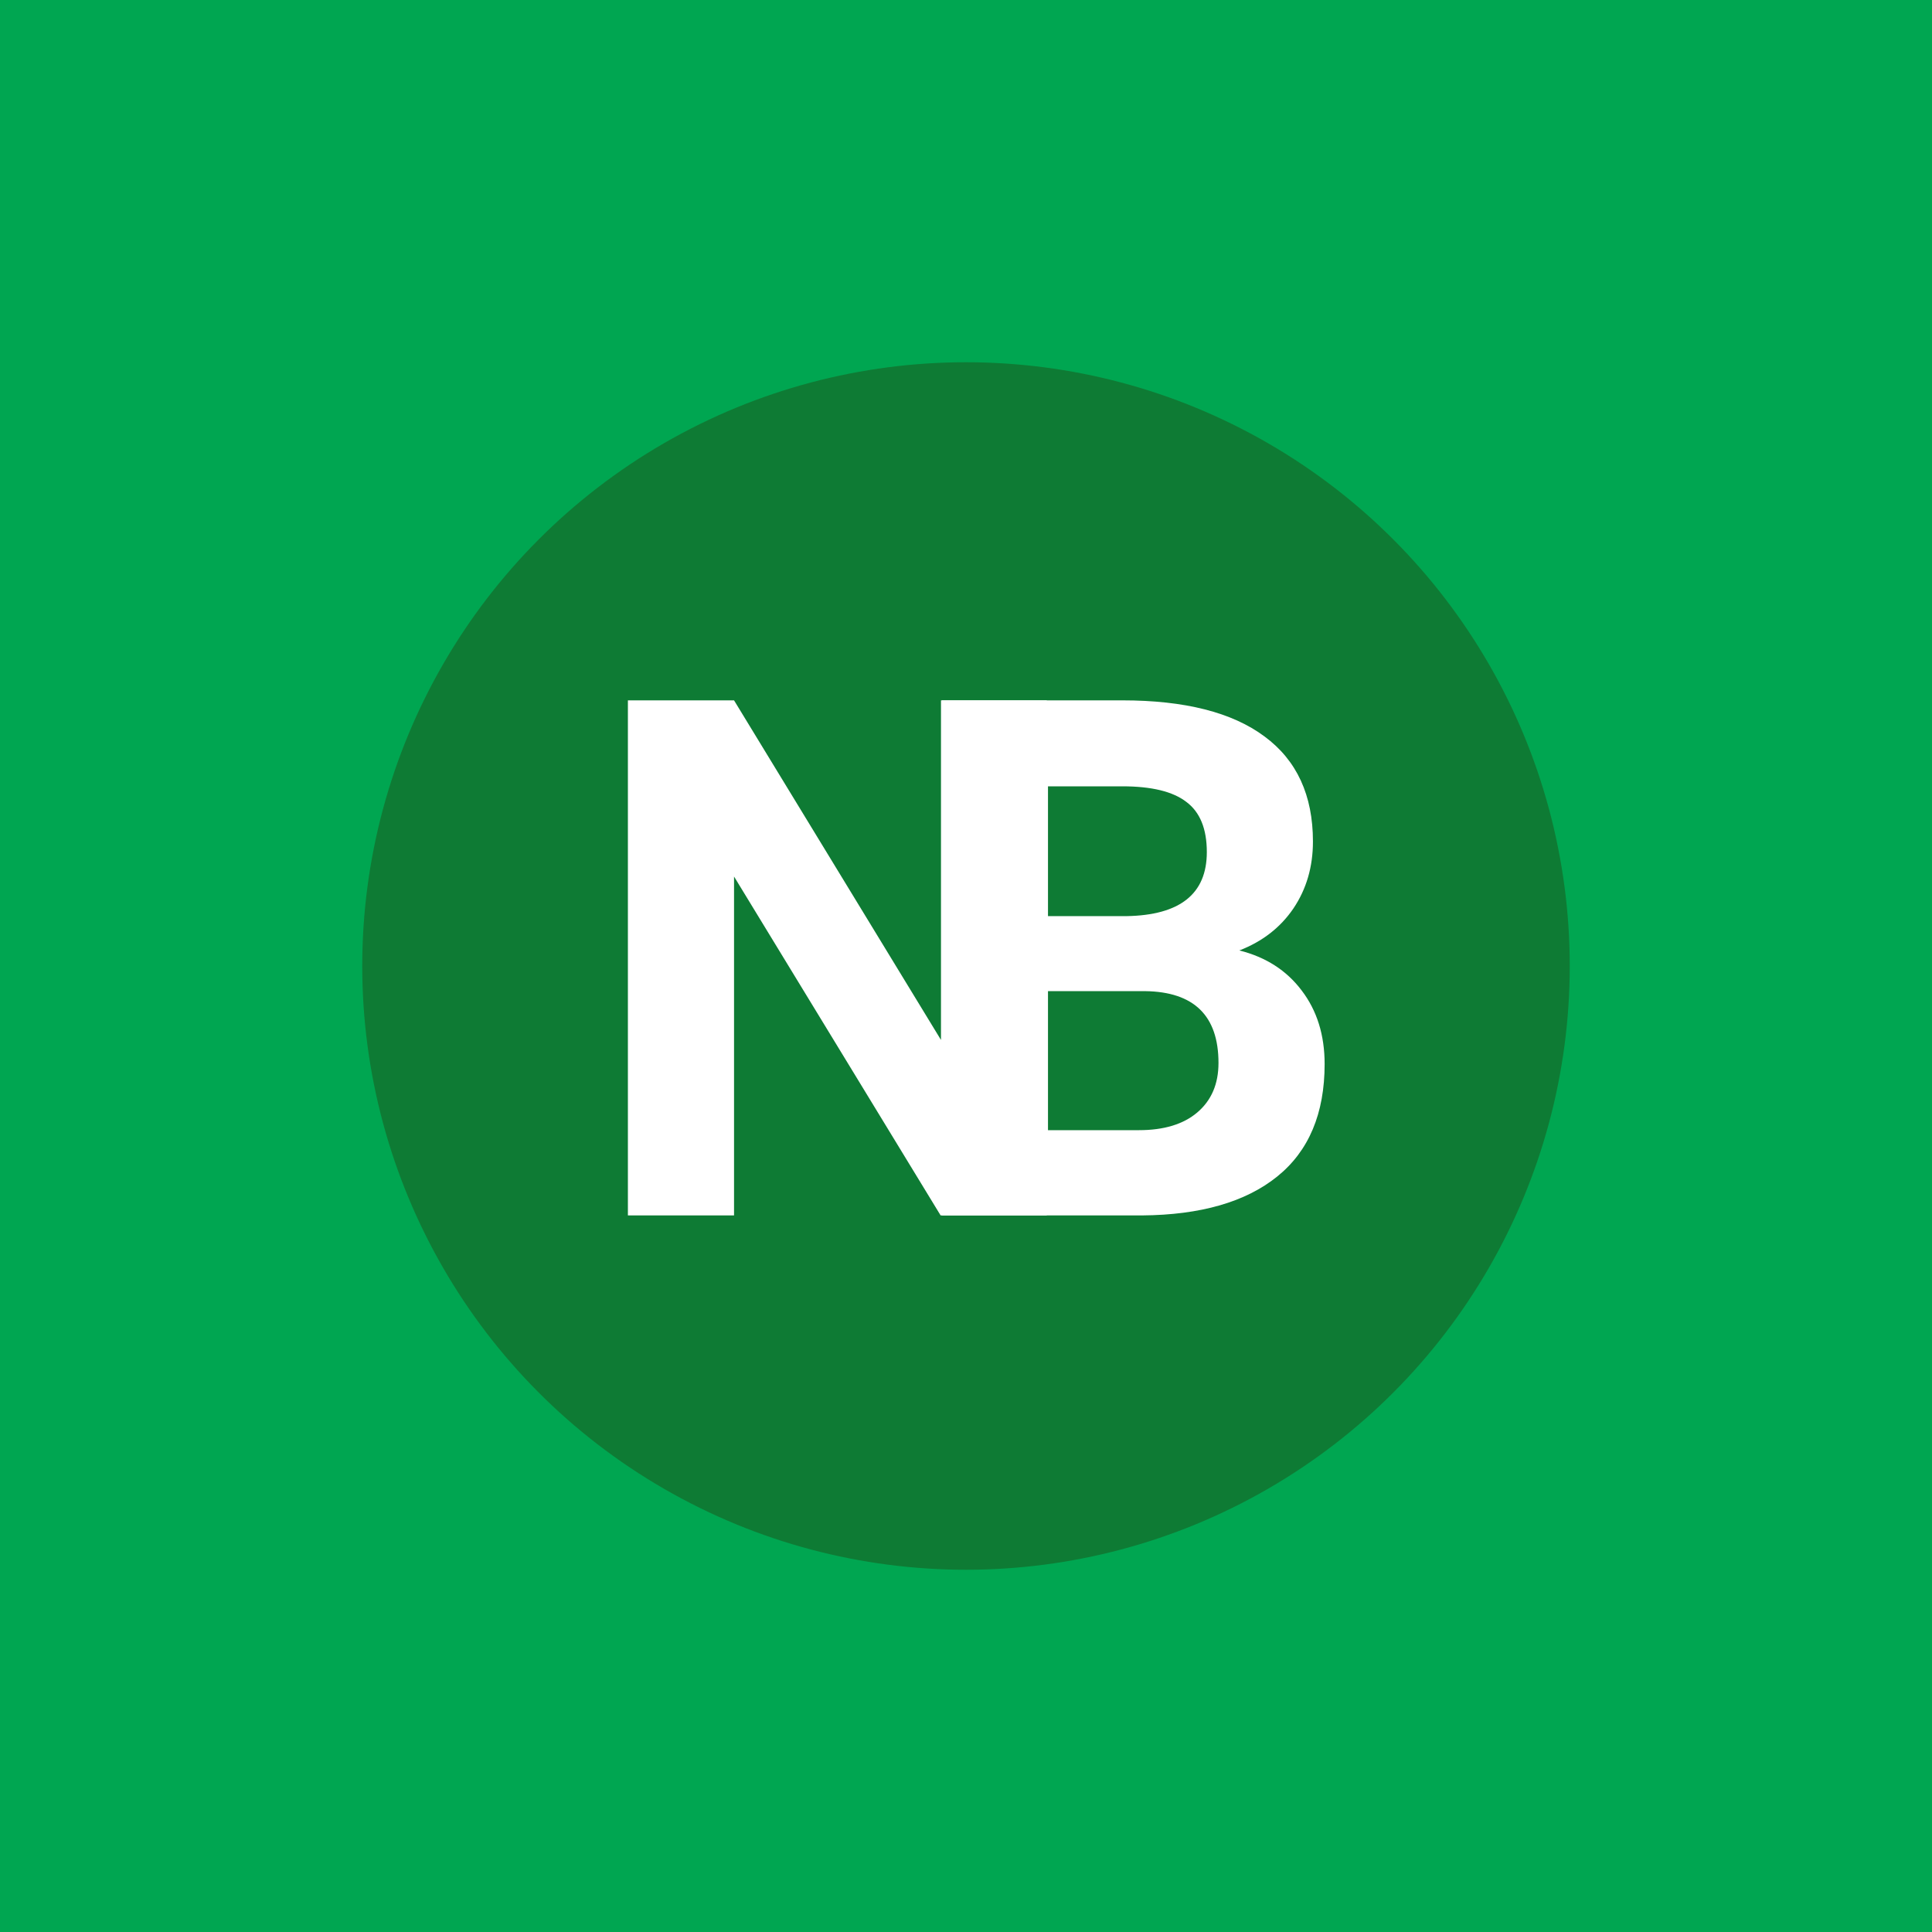 <?xml version="1.0" encoding="UTF-8"?> <svg xmlns="http://www.w3.org/2000/svg" width="80" height="80" viewBox="0 0 80 80" fill="none"><rect width="80" height="80" fill="#00A651"></rect><circle cx="40" cy="40" r="25" fill="#0E7B34"></circle><path d="M39 50.328V29H46.471C49.059 29 51.022 29.498 52.359 30.494C53.697 31.48 54.366 32.931 54.366 34.845C54.366 35.89 54.098 36.812 53.56 37.613C53.023 38.404 52.276 38.985 51.319 39.356C52.413 39.63 53.273 40.182 53.898 41.012C54.532 41.842 54.85 42.857 54.85 44.059C54.85 46.109 54.195 47.662 52.887 48.717C51.578 49.772 49.713 50.309 47.291 50.328H39ZM43.395 41.041V46.798H47.159C48.194 46.798 49 46.554 49.576 46.065C50.162 45.567 50.455 44.884 50.455 44.015C50.455 42.062 49.444 41.07 47.423 41.041H43.395ZM43.395 37.935H46.647C48.863 37.897 49.972 37.013 49.972 35.284C49.972 34.317 49.688 33.624 49.122 33.204C48.565 32.774 47.682 32.56 46.471 32.56H43.395V37.935Z" fill="white"></path><path d="M43.344 50.328H38.949L30.395 36.295V50.328H26V29H30.395L38.964 43.062V29H43.344V50.328Z" fill="white"></path></svg> 